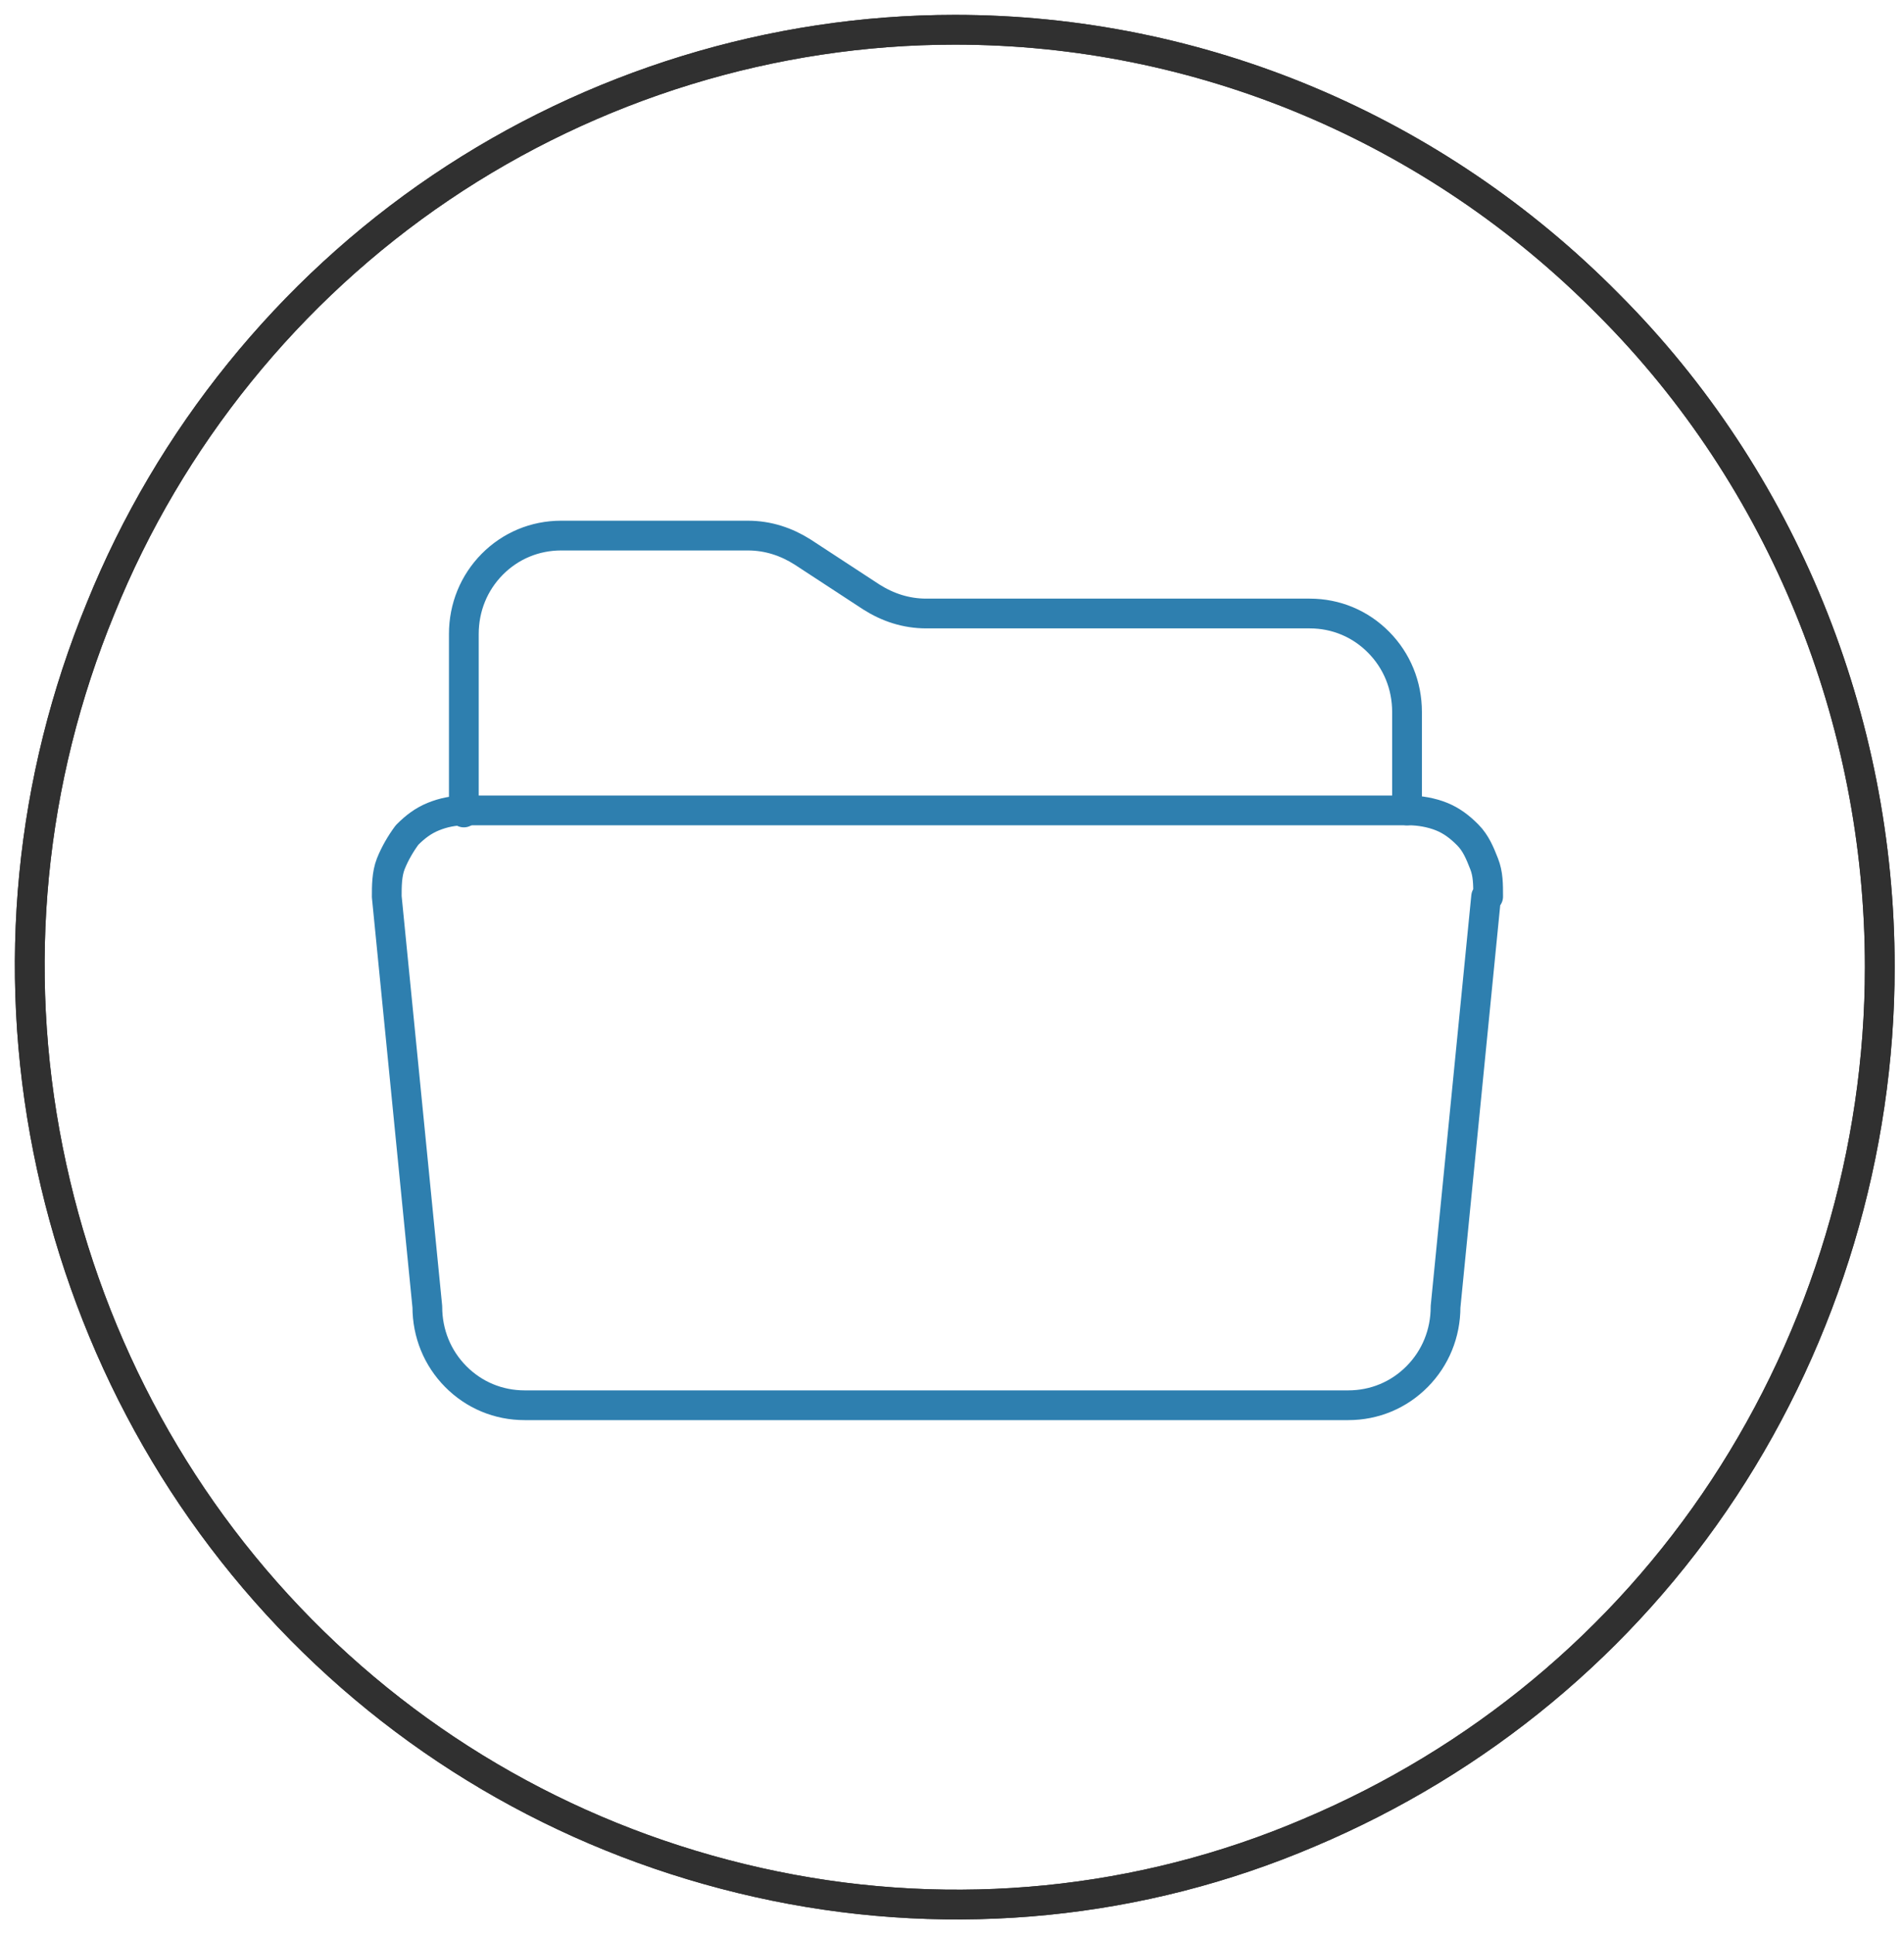 <svg xmlns="http://www.w3.org/2000/svg" width="64" height="65" viewBox="0 0 64 65" fill="none"><path d="M32.094 1C25.971 1 19.916 2.861 14.814 6.308C9.711 9.755 5.697 14.718 3.384 20.44C1.003 26.23 0.39 32.503 1.615 38.638C2.839 44.773 5.765 50.357 10.119 54.769C14.473 59.181 19.984 62.145 26.039 63.386C32.094 64.627 38.354 64.006 44.001 61.594C49.715 59.181 54.546 55.183 57.948 50.013C61.349 44.842 63.186 38.707 63.186 32.503C63.186 24.162 59.921 16.097 54.07 10.237C48.219 4.309 40.327 1 32.094 1Z" stroke="#303030" stroke-miterlimit="10"></path><path d="M32.094 1C25.971 1 19.916 2.861 14.814 6.308C9.711 9.755 5.697 14.718 3.384 20.44C1.003 26.23 0.39 32.503 1.615 38.638C2.839 44.773 5.765 50.357 10.119 54.769C14.473 59.181 19.984 62.145 26.039 63.386C32.094 64.627 38.354 64.006 44.001 61.594C49.715 59.181 54.546 55.183 57.948 50.013C61.349 44.842 63.186 38.707 63.186 32.503C63.186 24.162 59.921 16.097 54.07 10.237C48.219 4.309 40.327 1 32.094 1Z" stroke="#303030" stroke-miterlimit="10"></path><path d="M15.591 27.306V21.309C15.591 20.413 15.932 19.585 16.545 18.965C17.159 18.345 17.977 18 18.863 18H25.136C25.818 18 26.432 18.207 26.977 18.552L29.295 20.068C29.841 20.413 30.454 20.619 31.136 20.619H44.022C44.909 20.619 45.727 20.964 46.34 21.585C46.954 22.205 47.295 23.032 47.295 23.928V27.237" stroke="#2E7FAF" stroke-linecap="round" stroke-linejoin="round"></path><path d="M49.954 30.133L48.59 43.919C48.59 44.816 48.25 45.643 47.636 46.263C47.022 46.884 46.204 47.228 45.318 47.228H17.636C16.75 47.228 15.932 46.884 15.318 46.263C14.704 45.643 14.364 44.816 14.364 43.919L13 30.133C13 29.788 13 29.374 13.136 29.03C13.273 28.685 13.477 28.34 13.682 28.064C13.954 27.789 14.227 27.582 14.568 27.444C14.909 27.306 15.25 27.237 15.659 27.237H47.363C47.704 27.237 48.113 27.306 48.454 27.444C48.795 27.582 49.068 27.789 49.34 28.064C49.613 28.34 49.75 28.685 49.886 29.03C50.022 29.374 50.022 29.719 50.022 30.133H49.954Z" stroke="#2E7FAF" stroke-linecap="round" stroke-linejoin="round"></path></svg>